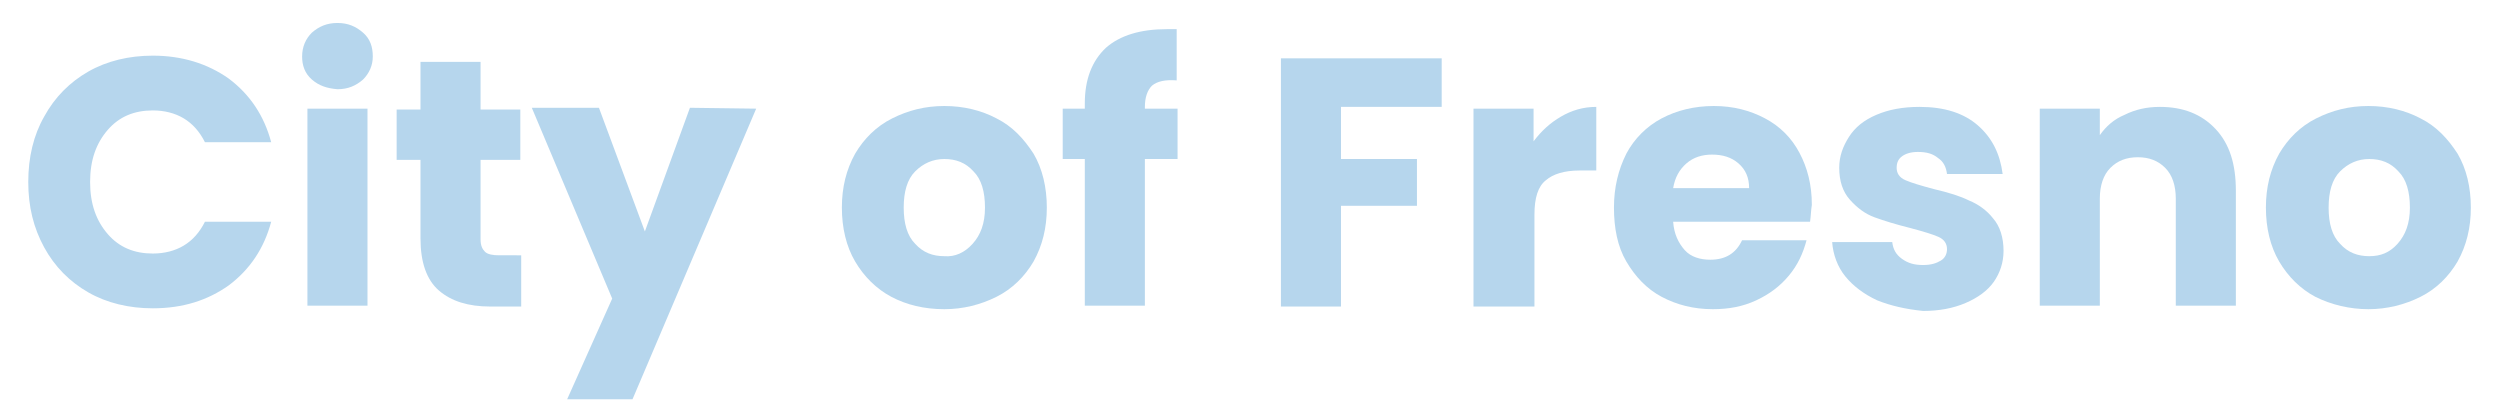 <svg version="1.1" id="Layer_1" xmlns="http://www.w3.org/2000/svg" xmlns:xlink="http://www.w3.org/1999/xlink" x="0px" y="0px"
	 viewBox="0 0 283 47.2" style="enable-background:new 0 0 283 47.2;" xml:space="preserve">
<style type="text/css">
	.st0{fill:#B6D6ED;}
</style>
<g>
	<path class="st0" d="M5,13.2c1.2-2.2,2.9-3.9,5-5.1s4.6-1.8,7.3-1.8c3.3,0,6.2,0.9,8.6,2.6c2.4,1.8,4,4.2,4.8,7.2h-7.5
		c-0.6-1.2-1.4-2.1-2.4-2.7s-2.2-0.9-3.5-0.9c-2.1,0-3.8,0.7-5.1,2.2c-1.3,1.5-2,3.4-2,5.9s0.7,4.4,2,5.9s3,2.2,5.1,2.2
		c1.3,0,2.5-0.3,3.5-0.9c1-0.6,1.8-1.5,2.4-2.7h7.5c-0.8,3-2.4,5.4-4.8,7.2c-2.4,1.7-5.2,2.6-8.6,2.6c-2.7,0-5.2-0.6-7.3-1.8
		S6.2,30.2,5,28c-1.2-2.2-1.8-4.6-1.8-7.4C3.2,17.8,3.8,15.3,5,13.2z"/>
	<path class="st0" d="M35.3,9c-0.8-0.7-1.1-1.6-1.1-2.6c0-1.1,0.4-2,1.1-2.7C36.1,3,37,2.6,38.2,2.6s2.1,0.4,2.9,1.1
		c0.8,0.7,1.1,1.6,1.1,2.7c0,1-0.4,1.9-1.1,2.6c-0.8,0.7-1.7,1.1-2.9,1.1C37,10,36.1,9.7,35.3,9z M41.6,12.3v22.3h-6.8V12.3H41.6z"
		/>
	<path class="st0" d="M59,28.9v5.8h-3.5c-2.5,0-4.4-0.6-5.8-1.8s-2.1-3.2-2.1-5.9v-8.9h-2.7v-5.7h2.7V7h6.8v5.4h4.5v5.7h-4.5v9
		c0,0.7,0.2,1.1,0.5,1.4c0.3,0.3,0.9,0.4,1.6,0.4C56.5,28.9,59,28.9,59,28.9z"/>
	<path class="st0" d="M85.6,12.3l-14,32.9h-7.4l5.1-11.4l-9.1-21.6h7.6l5.2,14l5.1-14L85.6,12.3L85.6,12.3z"/>
	<path class="st0" d="M100.9,33.6c-1.7-0.9-3.1-2.3-4.1-4s-1.5-3.8-1.5-6.1s0.5-4.3,1.5-6.1c1-1.7,2.4-3.1,4.2-4
		c1.8-0.9,3.7-1.4,5.9-1.4c2.2,0,4.2,0.5,5.9,1.4c1.8,0.9,3.1,2.3,4.2,4c1,1.7,1.5,3.8,1.5,6.1s-0.5,4.3-1.5,6.1
		c-1,1.7-2.4,3.1-4.2,4S109,35,106.9,35C104.6,35,102.6,34.5,100.9,33.6z M110.1,27.6c0.9-1,1.4-2.3,1.4-4.1s-0.4-3.2-1.3-4.1
		c-0.9-1-2-1.4-3.3-1.4s-2.4,0.5-3.3,1.4s-1.3,2.3-1.3,4.1s0.4,3.2,1.3,4.1c0.9,1,2,1.4,3.3,1.4C108.1,29.1,109.2,28.6,110.1,27.6z"
		/>
	<path class="st0" d="M133.3,18h-3.7v16.6h-6.8V18h-2.5v-5.7h2.5v-0.6c0-2.7,0.8-4.8,2.4-6.3c1.6-1.4,3.9-2.1,6.9-2.1
		c0.5,0,0.9,0,1.1,0v5.8c-1.3-0.1-2.2,0.1-2.8,0.6c-0.5,0.5-0.8,1.3-0.8,2.4v0.2h3.7L133.3,18L133.3,18z"/>
	<path class="st0" d="M163.2,6.6v5.5h-11.4V18h8.6v5.3h-8.6v11.4H145V6.6H163.2z"/>
	<path class="st0" d="M176.7,13.2c1.2-0.7,2.5-1.1,4-1.1v7.2h-1.9c-1.7,0-3,0.4-3.8,1.1c-0.9,0.7-1.3,2-1.3,3.9v10.4h-6.9V12.3h6.8
		V16C174.5,14.8,175.5,13.9,176.7,13.2z"/>
	<path class="st0" d="M204.9,25.1h-15.5c0.1,1.4,0.6,2.4,1.3,3.2s1.8,1.1,2.9,1.1c1.7,0,2.9-0.7,3.6-2.2h7.3c-0.4,1.5-1,2.8-2,4
		s-2.2,2.1-3.7,2.8s-3.1,1-4.9,1c-2.2,0-4.1-0.5-5.8-1.4s-3-2.3-4-4s-1.4-3.8-1.4-6.1s0.5-4.3,1.4-6.1c0.9-1.7,2.3-3.1,4-4
		s3.7-1.4,5.9-1.4s4.1,0.5,5.8,1.4s3,2.2,3.9,3.9c0.9,1.7,1.4,3.6,1.4,5.9C205,23.8,205,24.4,204.9,25.1z M198,21.3
		c0-1.2-0.4-2.1-1.2-2.8c-0.8-0.7-1.8-1-3-1c-1.1,0-2.1,0.3-2.9,1c-0.8,0.7-1.3,1.6-1.5,2.8H198z"/>
	<path class="st0" d="M212.5,34c-1.5-0.7-2.7-1.6-3.6-2.7s-1.4-2.5-1.5-3.9h6.8c0.1,0.8,0.4,1.4,1.1,1.9s1.4,0.7,2.4,0.7
		c0.9,0,1.5-0.2,2-0.5s0.7-0.8,0.7-1.3c0-0.6-0.3-1.1-1-1.4c-0.7-0.3-1.7-0.6-3.2-1c-1.6-0.4-2.9-0.8-4-1.2s-2-1.1-2.8-2
		s-1.2-2.1-1.2-3.6c0-1.3,0.4-2.4,1.1-3.5c0.7-1.1,1.7-1.9,3.1-2.5c1.4-0.6,3-0.9,4.9-0.9c2.8,0,5,0.7,6.6,2.1s2.5,3.2,2.8,5.5h-6.3
		c-0.1-0.8-0.4-1.4-1-1.8c-0.6-0.5-1.3-0.7-2.3-0.7c-0.8,0-1.4,0.2-1.8,0.5c-0.4,0.3-0.6,0.7-0.6,1.3c0,0.6,0.3,1.1,1,1.4
		s1.7,0.6,3.2,1c1.7,0.4,3,0.8,4,1.3c1,0.4,2,1.1,2.7,2c0.8,0.9,1.2,2.2,1.2,3.7c0,1.3-0.4,2.5-1.1,3.5c-0.7,1-1.8,1.8-3.2,2.4
		c-1.4,0.6-3,0.9-4.8,0.9C215.7,35,214,34.6,212.5,34z"/>
	<path class="st0" d="M250.8,14.6c1.6,1.7,2.3,4,2.3,7v13h-6.8V22.5c0-1.5-0.4-2.7-1.2-3.5c-0.8-0.8-1.8-1.2-3.1-1.2
		s-2.3,0.4-3.1,1.2c-0.8,0.8-1.2,2-1.2,3.5v12.1h-6.8V12.3h6.8v3c0.7-1,1.6-1.8,2.8-2.3c1.2-0.6,2.5-0.9,4-0.9
		C247.1,12.1,249.2,12.9,250.8,14.6z"/>
	<path class="st0" d="M262.1,33.6c-1.7-0.9-3.1-2.3-4.1-4s-1.5-3.8-1.5-6.1s0.5-4.3,1.5-6.1c1-1.7,2.4-3.1,4.2-4
		c1.8-0.9,3.7-1.4,5.9-1.4s4.2,0.5,5.9,1.4c1.8,0.9,3.1,2.3,4.2,4c1,1.7,1.5,3.8,1.5,6.1s-0.5,4.3-1.5,6.1c-1,1.7-2.4,3.1-4.2,4
		c-1.8,0.9-3.8,1.4-5.9,1.4S263.9,34.5,262.1,33.6z M271.4,27.6c0.9-1,1.4-2.3,1.4-4.1s-0.4-3.2-1.3-4.1c-0.9-1-2-1.4-3.3-1.4
		s-2.4,0.5-3.3,1.4s-1.3,2.3-1.3,4.1s0.4,3.2,1.3,4.1c0.9,1,2,1.4,3.3,1.4S270.5,28.6,271.4,27.6z"/>
</g>
</svg>
